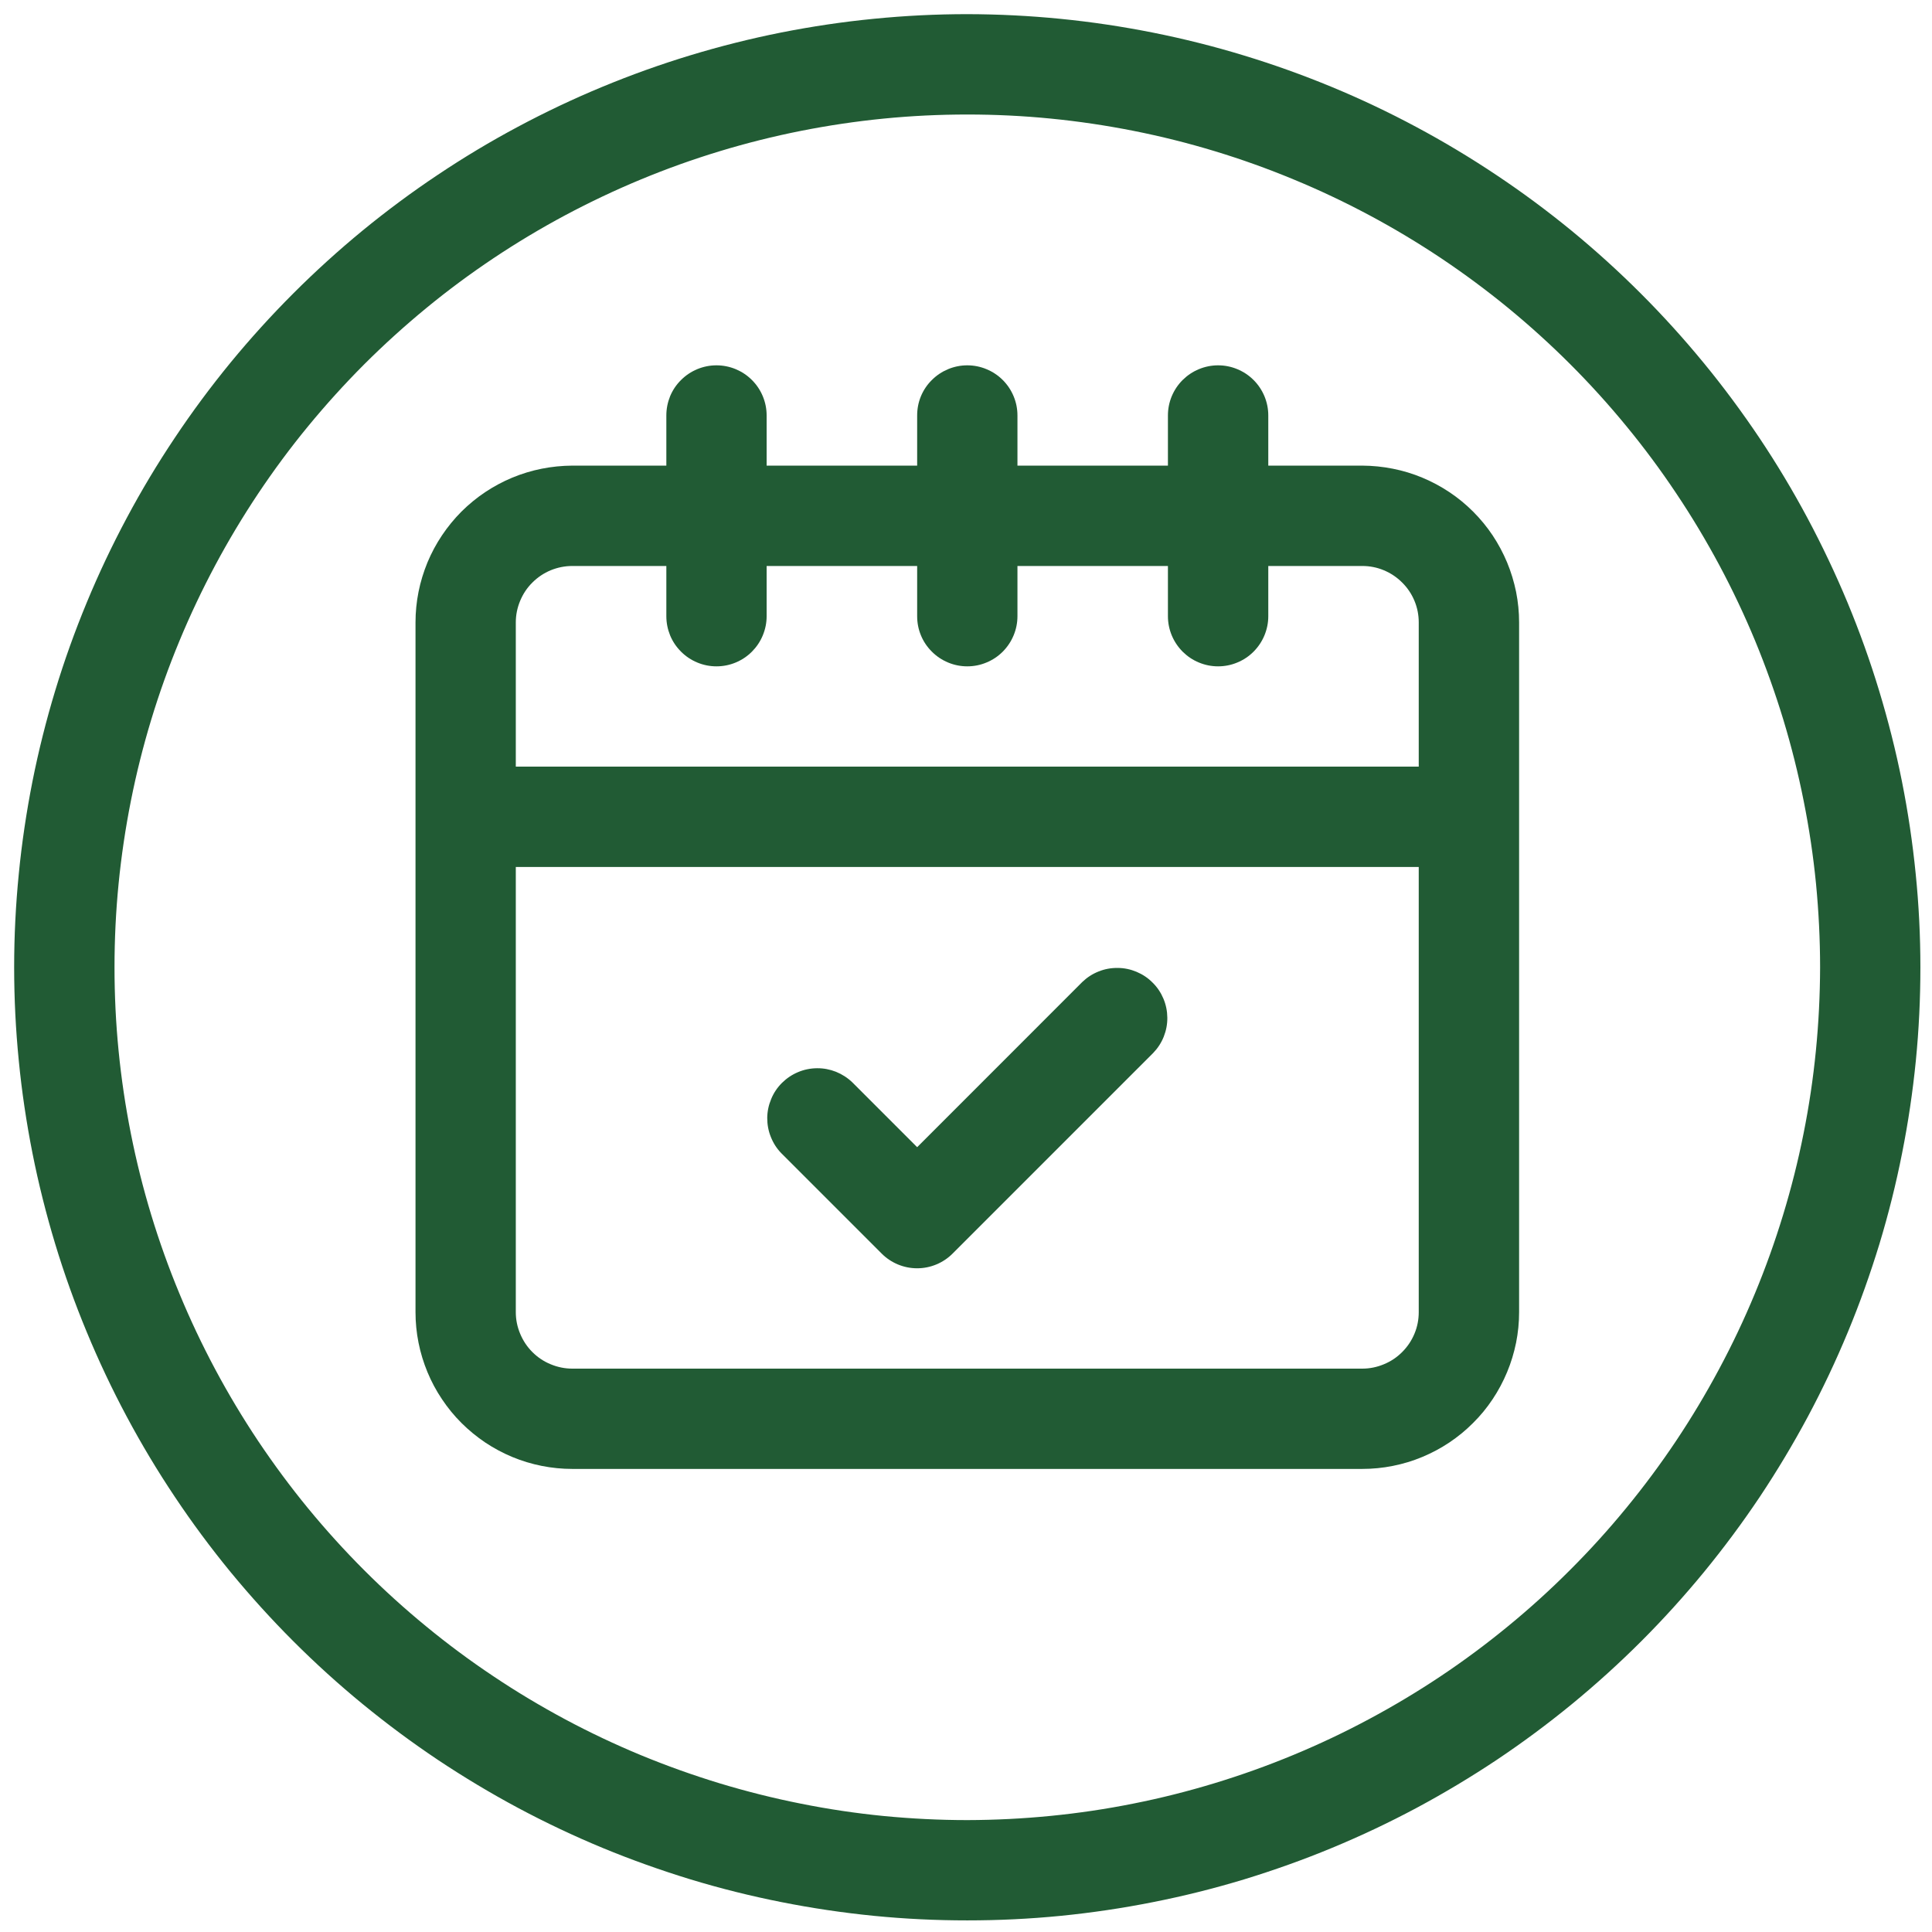<svg xmlns="http://www.w3.org/2000/svg" xmlns:xlink="http://www.w3.org/1999/xlink" width="150" zoomAndPan="magnify" viewBox="0 0 112.5 112.5" height="150" preserveAspectRatio="xMidYMid meet" version="1.0"><defs><clipPath id="id1"><path d="M 0.824 0.824 L 111.824 0.824 L 111.824 111.824 L 0.824 111.824 Z M 0.824 0.824 " clip-rule="nonzero"/></clipPath></defs><path fill="#215b34" d="M 79.324 27.113 L 73.852 27.113 L 73.852 24.195 C 73.852 23.805 73.777 23.434 73.629 23.074 C 73.48 22.719 73.27 22.402 72.996 22.129 C 72.723 21.855 72.406 21.645 72.047 21.496 C 71.691 21.348 71.316 21.273 70.93 21.273 C 70.543 21.273 70.172 21.348 69.812 21.496 C 69.453 21.645 69.141 21.855 68.863 22.129 C 68.59 22.402 68.379 22.719 68.23 23.074 C 68.082 23.434 68.008 23.805 68.008 24.195 L 68.008 27.113 L 59.246 27.113 L 59.246 24.195 C 59.246 23.805 59.172 23.434 59.023 23.074 C 58.875 22.719 58.664 22.402 58.391 22.129 C 58.117 21.855 57.801 21.645 57.441 21.496 C 57.086 21.348 56.711 21.273 56.324 21.273 C 55.938 21.273 55.566 21.348 55.207 21.496 C 54.852 21.645 54.535 21.855 54.262 22.129 C 53.984 22.402 53.773 22.719 53.625 23.074 C 53.477 23.434 53.406 23.805 53.406 24.195 L 53.406 27.113 L 44.641 27.113 L 44.641 24.195 C 44.641 23.805 44.566 23.434 44.418 23.074 C 44.27 22.719 44.059 22.402 43.785 22.129 C 43.512 21.855 43.195 21.645 42.84 21.496 C 42.48 21.348 42.109 21.273 41.719 21.273 C 41.332 21.273 40.961 21.348 40.602 21.496 C 40.246 21.645 39.93 21.855 39.656 22.129 C 39.379 22.402 39.168 22.719 39.02 23.074 C 38.875 23.434 38.801 23.805 38.801 24.195 L 38.801 27.113 L 33.324 27.113 C 32.727 27.117 32.133 27.176 31.543 27.293 C 30.957 27.41 30.387 27.582 29.832 27.812 C 29.277 28.043 28.754 28.324 28.254 28.656 C 27.758 28.988 27.297 29.367 26.871 29.789 C 26.449 30.215 26.07 30.676 25.738 31.172 C 25.402 31.672 25.121 32.199 24.891 32.75 C 24.664 33.305 24.488 33.875 24.371 34.461 C 24.254 35.051 24.195 35.645 24.195 36.242 L 24.195 76.406 C 24.195 77.008 24.254 77.602 24.371 78.188 C 24.488 78.777 24.664 79.348 24.891 79.898 C 25.121 80.453 25.402 80.98 25.738 81.477 C 26.07 81.977 26.449 82.438 26.871 82.859 C 27.297 83.285 27.758 83.66 28.254 83.996 C 28.754 84.328 29.277 84.609 29.832 84.84 C 30.387 85.07 30.957 85.242 31.543 85.359 C 32.133 85.477 32.727 85.535 33.324 85.535 L 79.324 85.535 C 79.926 85.535 80.52 85.477 81.105 85.359 C 81.695 85.242 82.266 85.07 82.816 84.84 C 83.371 84.609 83.898 84.328 84.395 83.996 C 84.895 83.66 85.355 83.285 85.777 82.859 C 86.203 82.438 86.582 81.977 86.914 81.477 C 87.246 80.98 87.527 80.453 87.758 79.898 C 87.988 79.348 88.16 78.777 88.281 78.188 C 88.398 77.602 88.457 77.008 88.457 76.406 L 88.457 36.242 C 88.457 35.645 88.398 35.051 88.281 34.461 C 88.16 33.875 87.988 33.305 87.758 32.75 C 87.527 32.199 87.246 31.672 86.914 31.172 C 86.582 30.676 86.203 30.215 85.777 29.789 C 85.355 29.367 84.895 28.988 84.395 28.656 C 83.898 28.324 83.371 28.043 82.816 27.812 C 82.266 27.582 81.695 27.41 81.105 27.293 C 80.52 27.176 79.926 27.117 79.324 27.113 Z M 82.613 76.406 C 82.613 76.844 82.531 77.262 82.363 77.664 C 82.195 78.066 81.957 78.422 81.648 78.73 C 81.34 79.039 80.984 79.277 80.582 79.441 C 80.18 79.609 79.762 79.695 79.324 79.695 L 33.324 79.695 C 32.891 79.695 32.469 79.609 32.066 79.441 C 31.664 79.277 31.309 79.039 31 78.73 C 30.691 78.422 30.457 78.066 30.289 77.664 C 30.121 77.262 30.035 76.844 30.035 76.406 L 30.035 50.484 L 82.613 50.484 Z M 82.613 44.641 L 30.035 44.641 L 30.035 36.242 C 30.035 35.809 30.121 35.387 30.289 34.984 C 30.457 34.582 30.691 34.227 31 33.922 C 31.309 33.613 31.664 33.375 32.066 33.207 C 32.469 33.043 32.891 32.957 33.324 32.957 L 38.801 32.957 L 38.801 35.879 C 38.801 36.266 38.875 36.637 39.02 36.996 C 39.168 37.355 39.379 37.668 39.656 37.945 C 39.93 38.219 40.246 38.43 40.602 38.578 C 40.961 38.727 41.332 38.801 41.719 38.801 C 42.109 38.801 42.48 38.727 42.84 38.578 C 43.195 38.43 43.512 38.219 43.785 37.945 C 44.059 37.668 44.27 37.355 44.418 36.996 C 44.566 36.637 44.641 36.266 44.641 35.879 L 44.641 32.957 L 53.406 32.957 L 53.406 35.879 C 53.406 36.266 53.477 36.637 53.625 36.996 C 53.773 37.355 53.984 37.668 54.262 37.945 C 54.535 38.219 54.852 38.43 55.207 38.578 C 55.566 38.727 55.938 38.801 56.324 38.801 C 56.711 38.801 57.086 38.727 57.441 38.578 C 57.801 38.43 58.117 38.219 58.391 37.945 C 58.664 37.668 58.875 37.355 59.023 36.996 C 59.172 36.637 59.246 36.266 59.246 35.879 L 59.246 32.957 L 68.008 32.957 L 68.008 35.879 C 68.008 36.266 68.082 36.637 68.23 36.996 C 68.379 37.355 68.59 37.668 68.863 37.945 C 69.141 38.219 69.453 38.43 69.812 38.578 C 70.172 38.727 70.543 38.801 70.93 38.801 C 71.316 38.801 71.691 38.727 72.047 38.578 C 72.406 38.43 72.723 38.219 72.996 37.945 C 73.27 37.668 73.48 37.355 73.629 36.996 C 73.777 36.637 73.852 36.266 73.852 35.879 L 73.852 32.957 L 79.324 32.957 C 79.762 32.957 80.18 33.039 80.582 33.207 C 80.984 33.375 81.34 33.613 81.648 33.922 C 81.957 34.227 82.195 34.582 82.363 34.984 C 82.531 35.387 82.613 35.809 82.613 36.242 Z M 82.613 44.641 " fill-opacity="1" fill-rule="nonzero"/><path fill="#215b34" d="M 51.34 72.996 C 51.613 73.27 51.93 73.48 52.285 73.629 C 52.645 73.777 53.016 73.852 53.406 73.852 C 53.793 73.852 54.164 73.777 54.523 73.629 C 54.879 73.48 55.195 73.27 55.469 72.996 L 67.152 61.312 C 67.418 61.035 67.625 60.719 67.766 60.363 C 67.906 60.008 67.977 59.641 67.973 59.258 C 67.969 58.875 67.895 58.508 67.746 58.152 C 67.598 57.801 67.391 57.488 67.117 57.219 C 66.848 56.945 66.535 56.738 66.184 56.59 C 65.828 56.441 65.461 56.363 65.078 56.363 C 64.695 56.359 64.324 56.426 63.969 56.57 C 63.613 56.711 63.301 56.914 63.023 57.18 L 53.406 66.801 L 49.629 63.023 C 49.352 62.758 49.035 62.555 48.68 62.41 C 48.324 62.27 47.957 62.199 47.574 62.203 C 47.191 62.207 46.82 62.281 46.469 62.43 C 46.117 62.578 45.805 62.789 45.531 63.059 C 45.262 63.328 45.051 63.641 44.906 63.996 C 44.758 64.348 44.68 64.715 44.676 65.098 C 44.676 65.48 44.742 65.852 44.887 66.207 C 45.027 66.562 45.23 66.879 45.496 67.152 Z M 51.34 72.996 " fill-opacity="1" fill-rule="nonzero"/><g clip-path="url(#id1)"><path fill="#215b34" d="M 56.324 0.824 C 54.508 0.824 52.695 0.914 50.887 1.094 C 49.078 1.27 47.281 1.539 45.496 1.891 C 43.715 2.246 41.953 2.688 40.215 3.215 C 38.477 3.742 36.766 4.355 35.086 5.051 C 33.406 5.746 31.766 6.523 30.164 7.379 C 28.559 8.234 27.004 9.168 25.492 10.18 C 23.98 11.188 22.523 12.27 21.117 13.422 C 19.711 14.578 18.367 15.797 17.082 17.082 C 15.797 18.367 14.578 19.711 13.422 21.117 C 12.27 22.523 11.188 23.98 10.18 25.492 C 9.168 27.004 8.234 28.559 7.379 30.164 C 6.523 31.766 5.746 33.406 5.051 35.086 C 4.355 36.766 3.742 38.477 3.215 40.215 C 2.688 41.953 2.246 43.715 1.891 45.496 C 1.539 47.281 1.27 49.078 1.094 50.887 C 0.914 52.695 0.824 54.508 0.824 56.324 C 0.824 58.145 0.914 59.957 1.094 61.766 C 1.27 63.574 1.539 65.371 1.891 67.152 C 2.246 68.938 2.688 70.695 3.215 72.438 C 3.742 74.176 4.355 75.887 5.051 77.562 C 5.746 79.242 6.523 80.887 7.379 82.488 C 8.234 84.09 9.168 85.648 10.18 87.16 C 11.188 88.672 12.27 90.129 13.422 91.535 C 14.578 92.938 15.797 94.285 17.082 95.57 C 18.367 96.855 19.711 98.074 21.117 99.227 C 22.523 100.379 23.98 101.461 25.492 102.473 C 27.004 103.48 28.559 104.414 30.164 105.273 C 31.766 106.129 33.406 106.906 35.086 107.602 C 36.766 108.297 38.477 108.906 40.215 109.438 C 41.953 109.965 43.715 110.406 45.496 110.758 C 47.281 111.113 49.078 111.379 50.887 111.559 C 52.695 111.738 54.508 111.824 56.324 111.824 C 58.145 111.824 59.957 111.738 61.766 111.559 C 63.574 111.379 65.371 111.113 67.152 110.758 C 68.938 110.406 70.695 109.965 72.438 109.438 C 74.176 108.906 75.887 108.297 77.562 107.602 C 79.242 106.906 80.887 106.129 82.488 105.273 C 84.09 104.414 85.648 103.48 87.16 102.473 C 88.672 101.461 90.129 100.379 91.535 99.227 C 92.938 98.074 94.285 96.855 95.57 95.57 C 96.855 94.285 98.074 92.938 99.227 91.535 C 100.379 90.129 101.461 88.672 102.473 87.16 C 103.48 85.648 104.414 84.09 105.273 82.488 C 106.129 80.887 106.906 79.242 107.602 77.562 C 108.297 75.887 108.906 74.176 109.438 72.438 C 109.965 70.695 110.406 68.938 110.758 67.152 C 111.113 65.371 111.379 63.574 111.559 61.766 C 111.738 59.957 111.824 58.145 111.824 56.324 C 111.824 54.508 111.734 52.695 111.551 50.887 C 111.371 49.078 111.105 47.285 110.75 45.504 C 110.395 43.719 109.949 41.961 109.422 40.223 C 108.895 38.484 108.281 36.773 107.586 35.098 C 106.887 33.418 106.109 31.777 105.254 30.176 C 104.398 28.574 103.465 27.016 102.453 25.504 C 101.441 23.996 100.363 22.539 99.207 21.133 C 98.055 19.73 96.836 18.383 95.551 17.098 C 94.266 15.812 92.922 14.594 91.52 13.441 C 90.113 12.289 88.656 11.207 87.145 10.199 C 85.633 9.188 84.078 8.254 82.477 7.398 C 80.875 6.539 79.234 5.762 77.555 5.066 C 75.875 4.371 74.168 3.758 72.43 3.23 C 70.691 2.699 68.93 2.258 67.148 1.902 C 65.367 1.547 63.57 1.277 61.762 1.098 C 59.957 0.918 58.141 0.828 56.324 0.824 Z M 56.324 105.984 C 54.699 105.984 53.078 105.902 51.457 105.746 C 49.84 105.586 48.234 105.348 46.637 105.027 C 45.043 104.711 43.469 104.316 41.91 103.844 C 40.355 103.371 38.824 102.824 37.32 102.203 C 35.82 101.582 34.352 100.887 32.918 100.121 C 31.484 99.352 30.09 98.52 28.738 97.613 C 27.383 96.711 26.078 95.742 24.824 94.711 C 23.566 93.68 22.363 92.59 21.211 91.438 C 20.062 90.289 18.973 89.086 17.938 87.828 C 16.906 86.57 15.941 85.266 15.035 83.914 C 14.133 82.562 13.297 81.168 12.531 79.734 C 11.766 78.301 11.07 76.832 10.449 75.328 C 9.824 73.824 9.277 72.297 8.805 70.742 C 8.332 69.184 7.938 67.609 7.621 66.012 C 7.305 64.418 7.066 62.812 6.906 61.191 C 6.746 59.574 6.668 57.953 6.668 56.324 C 6.668 54.699 6.746 53.078 6.906 51.457 C 7.066 49.84 7.305 48.234 7.621 46.637 C 7.938 45.043 8.332 43.469 8.805 41.91 C 9.277 40.355 9.824 38.824 10.449 37.32 C 11.07 35.82 11.766 34.352 12.531 32.918 C 13.297 31.484 14.133 30.09 15.035 28.738 C 15.941 27.383 16.906 26.078 17.938 24.824 C 18.973 23.566 20.062 22.363 21.211 21.211 C 22.363 20.062 23.566 18.973 24.824 17.938 C 26.078 16.906 27.383 15.941 28.738 15.035 C 30.09 14.133 31.484 13.297 32.918 12.531 C 34.352 11.766 35.82 11.07 37.32 10.449 C 38.824 9.824 40.355 9.277 41.91 8.805 C 43.469 8.332 45.043 7.938 46.637 7.621 C 48.234 7.305 49.84 7.066 51.457 6.906 C 53.078 6.746 54.699 6.668 56.324 6.668 C 57.953 6.668 59.574 6.746 61.191 6.906 C 62.812 7.066 64.418 7.305 66.012 7.621 C 67.609 7.938 69.184 8.332 70.742 8.805 C 72.297 9.277 73.824 9.824 75.328 10.449 C 76.832 11.07 78.301 11.766 79.734 12.531 C 81.168 13.297 82.562 14.133 83.914 15.035 C 85.266 15.941 86.57 16.906 87.828 17.938 C 89.086 18.973 90.289 20.062 91.438 21.211 C 92.59 22.363 93.68 23.566 94.711 24.824 C 95.742 26.078 96.711 27.383 97.613 28.738 C 98.52 30.09 99.352 31.484 100.121 32.918 C 100.887 34.352 101.582 35.82 102.203 37.32 C 102.824 38.824 103.371 40.355 103.844 41.91 C 104.316 43.469 104.711 45.043 105.027 46.637 C 105.348 48.234 105.586 49.84 105.746 51.457 C 105.902 53.078 105.984 54.699 105.984 56.324 C 105.98 57.953 105.898 59.574 105.738 61.191 C 105.578 62.809 105.34 64.414 105.02 66.008 C 104.703 67.605 104.305 69.18 103.832 70.734 C 103.359 72.289 102.812 73.816 102.188 75.32 C 101.566 76.82 100.871 78.289 100.102 79.723 C 99.336 81.156 98.5 82.551 97.598 83.902 C 96.695 85.254 95.727 86.555 94.695 87.812 C 93.664 89.07 92.574 90.273 91.422 91.422 C 90.273 92.574 89.07 93.664 87.812 94.695 C 86.555 95.727 85.254 96.695 83.902 97.598 C 82.551 98.5 81.156 99.336 79.723 100.102 C 78.289 100.871 76.82 101.566 75.32 102.188 C 73.816 102.812 72.289 103.359 70.734 103.832 C 69.18 104.305 67.605 104.703 66.008 105.02 C 64.414 105.34 62.809 105.578 61.191 105.738 C 59.574 105.898 57.953 105.98 56.324 105.984 Z M 56.324 105.984 " fill-opacity="1" fill-rule="nonzero"/></g></svg>